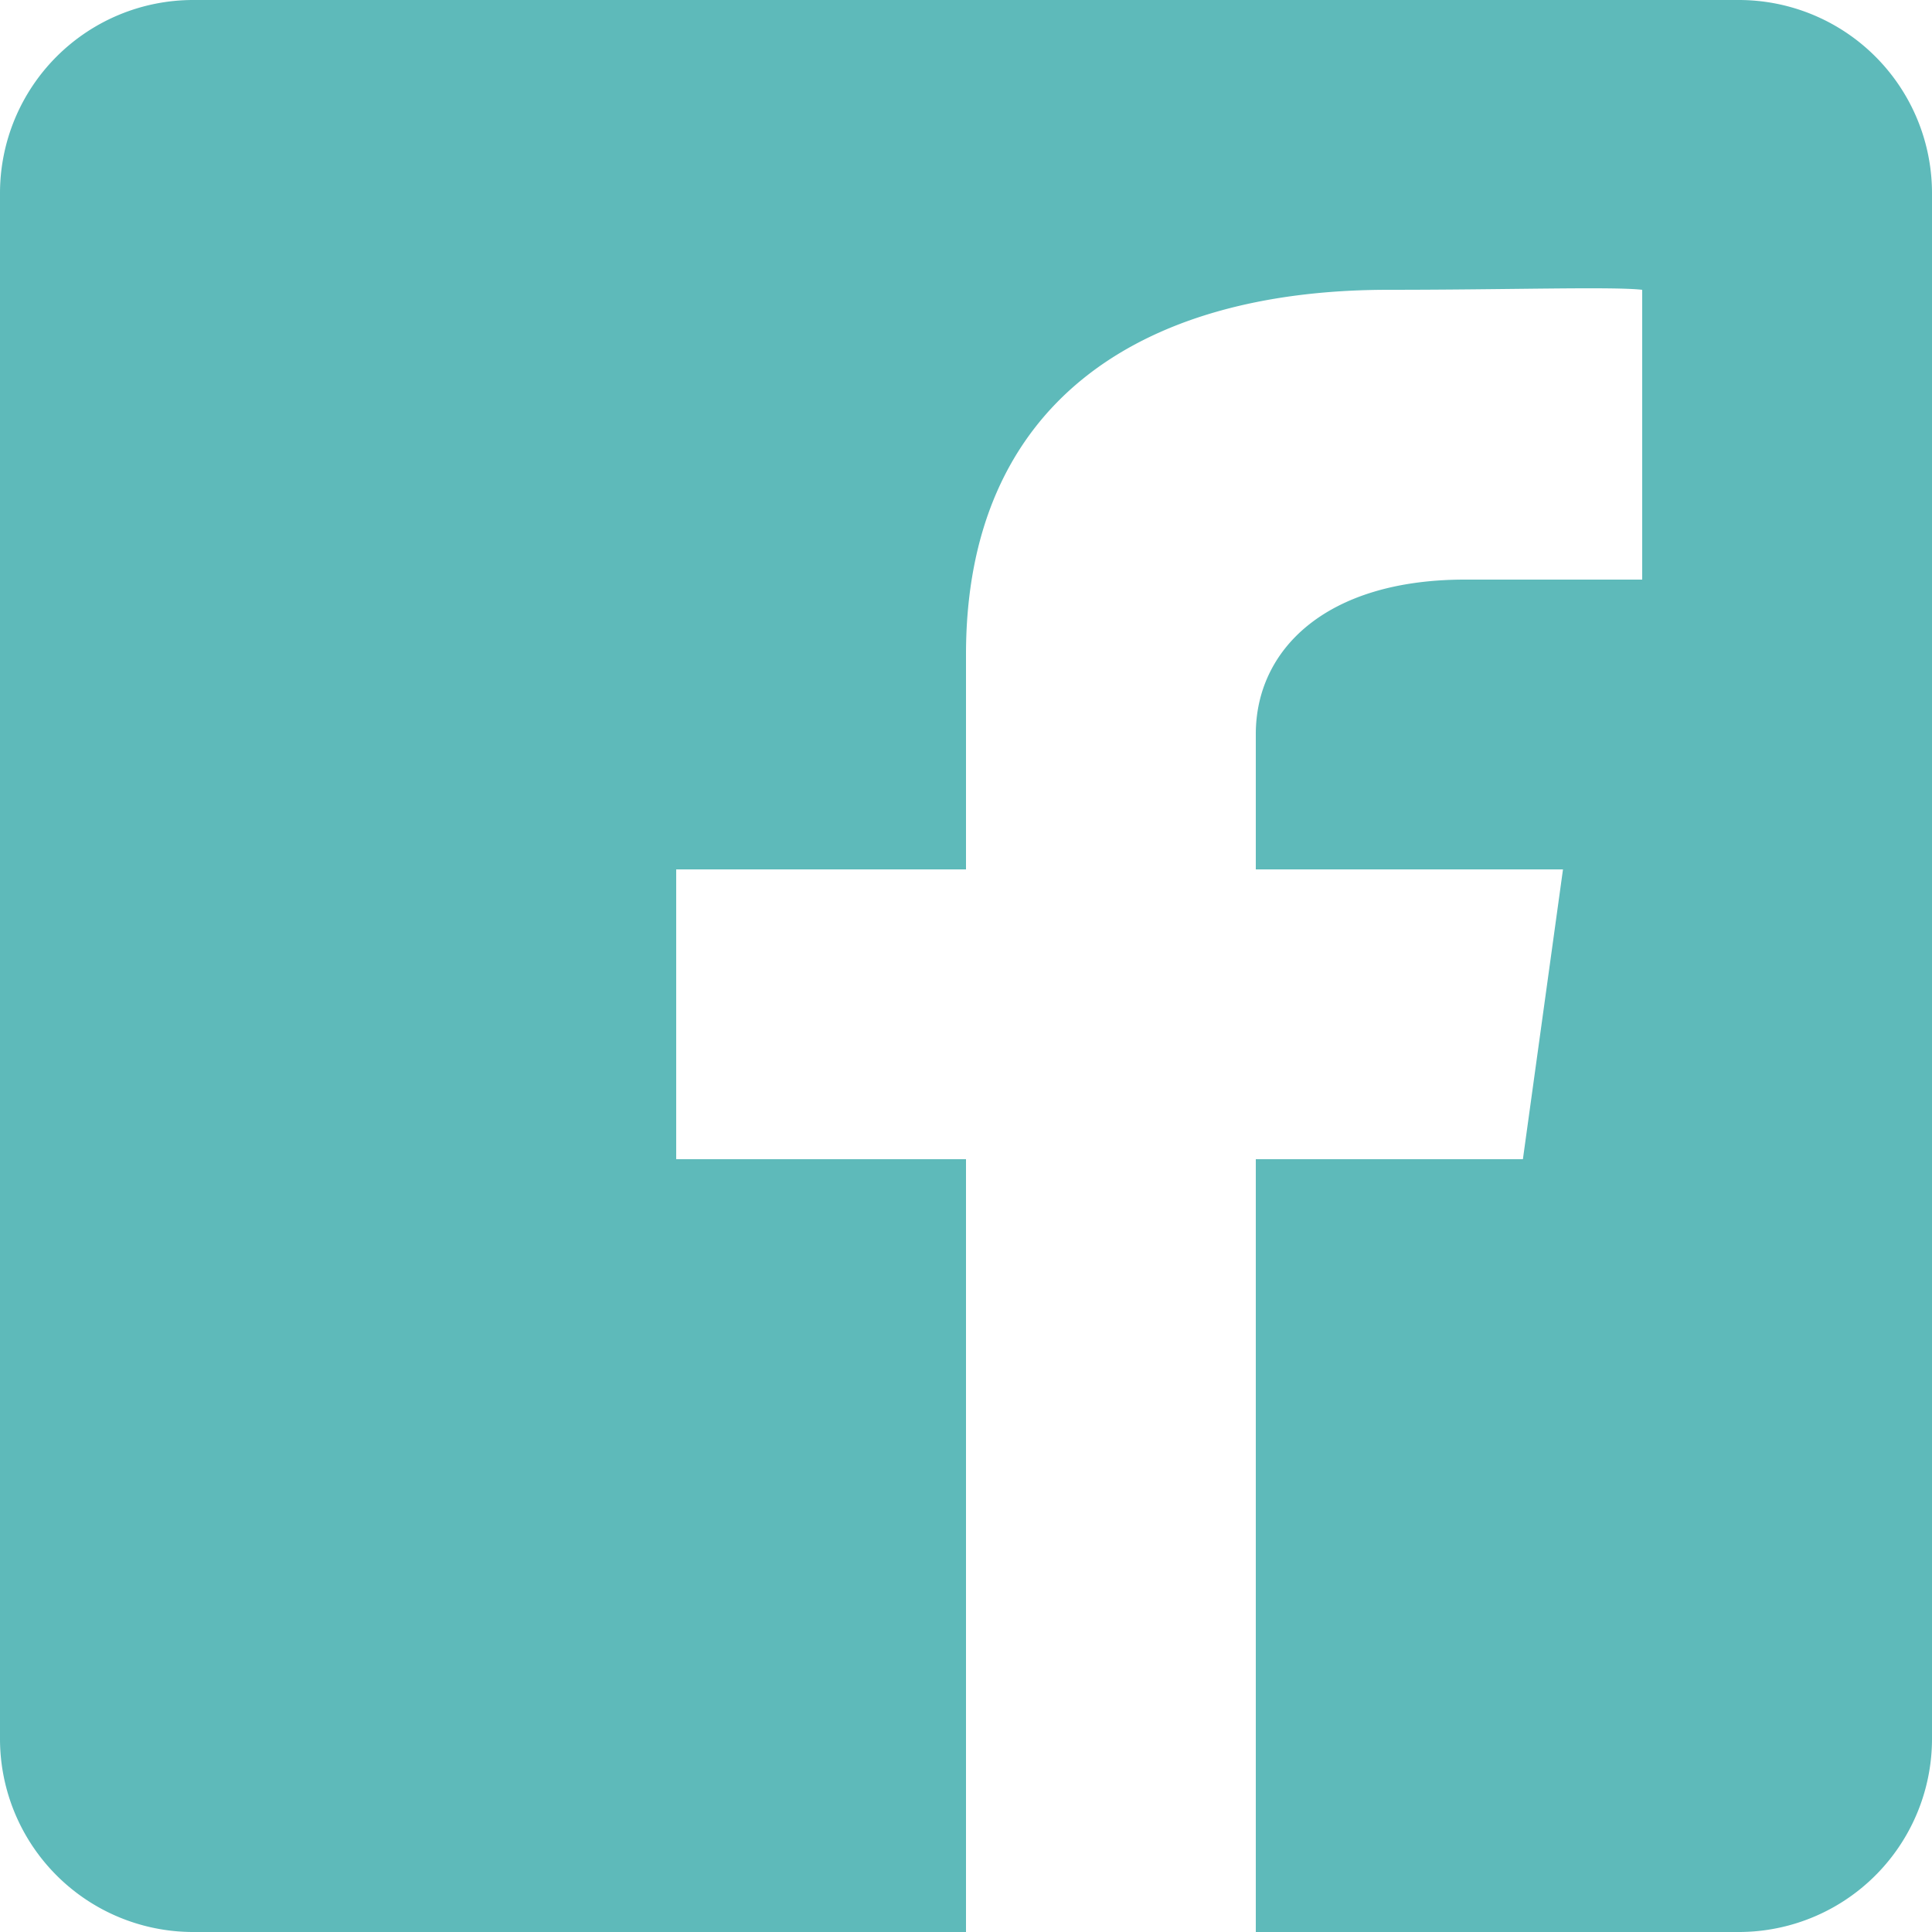 <svg id="Ebene_1" data-name="Ebene 1" xmlns="http://www.w3.org/2000/svg" width="40" height="40" viewBox="0 0 40 40"><defs><style>.cls-1{fill:#5ebaba;}</style></defs><title>icon-facebook</title><path class="cls-1" d="M36,0H4A4,4,0,0,0,0,4V36a4,4,0,0,0,4,4H20V24H14V18h6V13.55C20,8.38,23.56,6,28.75,6c2.49,0,4.63-.07,5.25,0v6H30.33C27.45,12,26,13.45,26,15.2V18h6.36l-.83,6H26V40H36a4,4,0,0,0,4-4V4A4,4,0,0,0,36,0Z"/></svg>